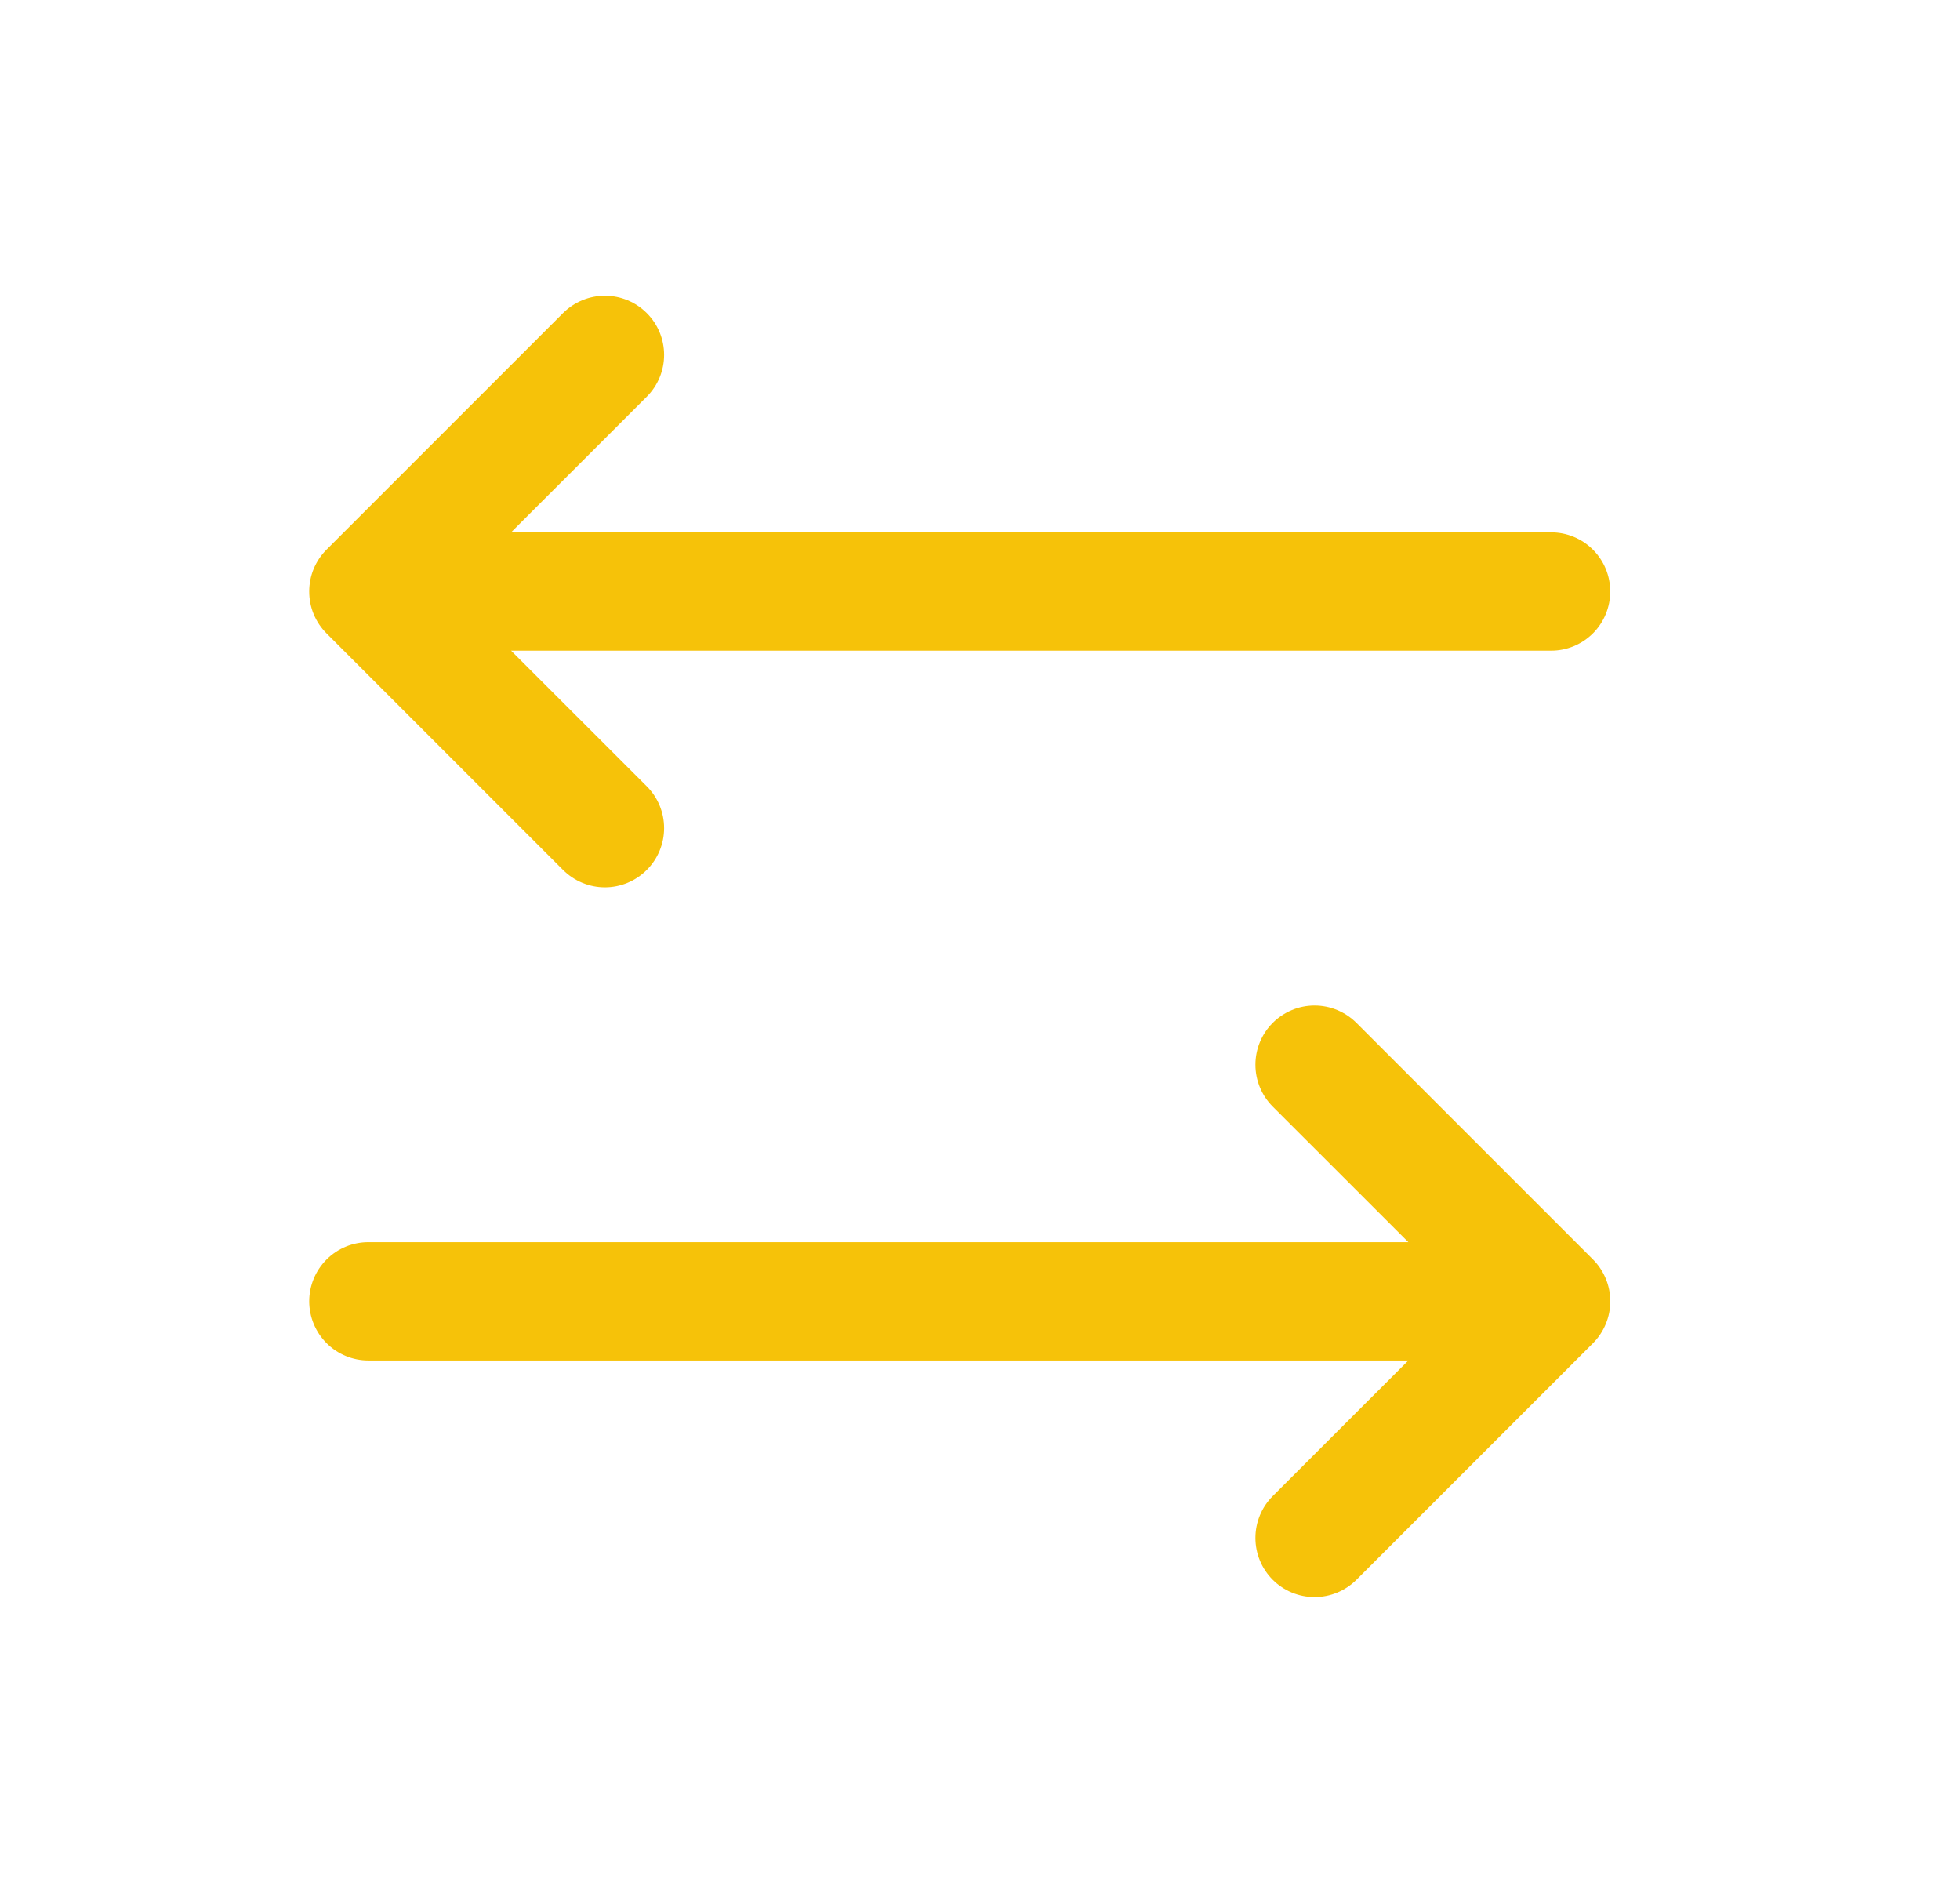 <svg width="29" height="28" viewBox="0 0 29 28" fill="none" xmlns="http://www.w3.org/2000/svg">
<path d="M23.57 19.869L20.07 23.369C19.905 23.533 19.683 23.625 19.45 23.625C19.218 23.625 18.995 23.533 18.831 23.369C18.667 23.205 18.575 22.982 18.575 22.75C18.575 22.518 18.667 22.295 18.831 22.131L20.838 20.125H5.45C5.218 20.125 4.996 20.033 4.832 19.869C4.668 19.705 4.575 19.482 4.575 19.25C4.575 19.018 4.668 18.795 4.832 18.631C4.996 18.467 5.218 18.375 5.45 18.375H20.838L18.831 16.369C18.667 16.205 18.575 15.982 18.575 15.75C18.575 15.518 18.667 15.295 18.831 15.131C18.995 14.967 19.218 14.874 19.45 14.874C19.683 14.874 19.905 14.967 20.07 15.131L23.57 18.631C23.651 18.712 23.715 18.809 23.759 18.915C23.803 19.021 23.826 19.135 23.826 19.25C23.826 19.365 23.803 19.479 23.759 19.585C23.715 19.691 23.651 19.788 23.57 19.869ZM8.331 12.869C8.496 13.033 8.718 13.126 8.95 13.126C9.183 13.126 9.405 13.033 9.569 12.869C9.734 12.705 9.826 12.482 9.826 12.25C9.826 12.018 9.734 11.795 9.569 11.631L7.562 9.625H22.95C23.183 9.625 23.405 9.533 23.569 9.369C23.733 9.205 23.825 8.982 23.825 8.75C23.825 8.518 23.733 8.295 23.569 8.131C23.405 7.967 23.183 7.875 22.95 7.875H7.562L9.569 5.869C9.734 5.705 9.826 5.482 9.826 5.25C9.826 5.018 9.734 4.795 9.569 4.631C9.405 4.467 9.183 4.375 8.95 4.375C8.718 4.375 8.496 4.467 8.331 4.631L4.831 8.131C4.75 8.212 4.685 8.309 4.641 8.415C4.597 8.521 4.575 8.635 4.575 8.75C4.575 8.865 4.597 8.979 4.641 9.085C4.685 9.191 4.75 9.288 4.831 9.369L8.331 12.869Z" fill="#F6C209"/>
</svg>
